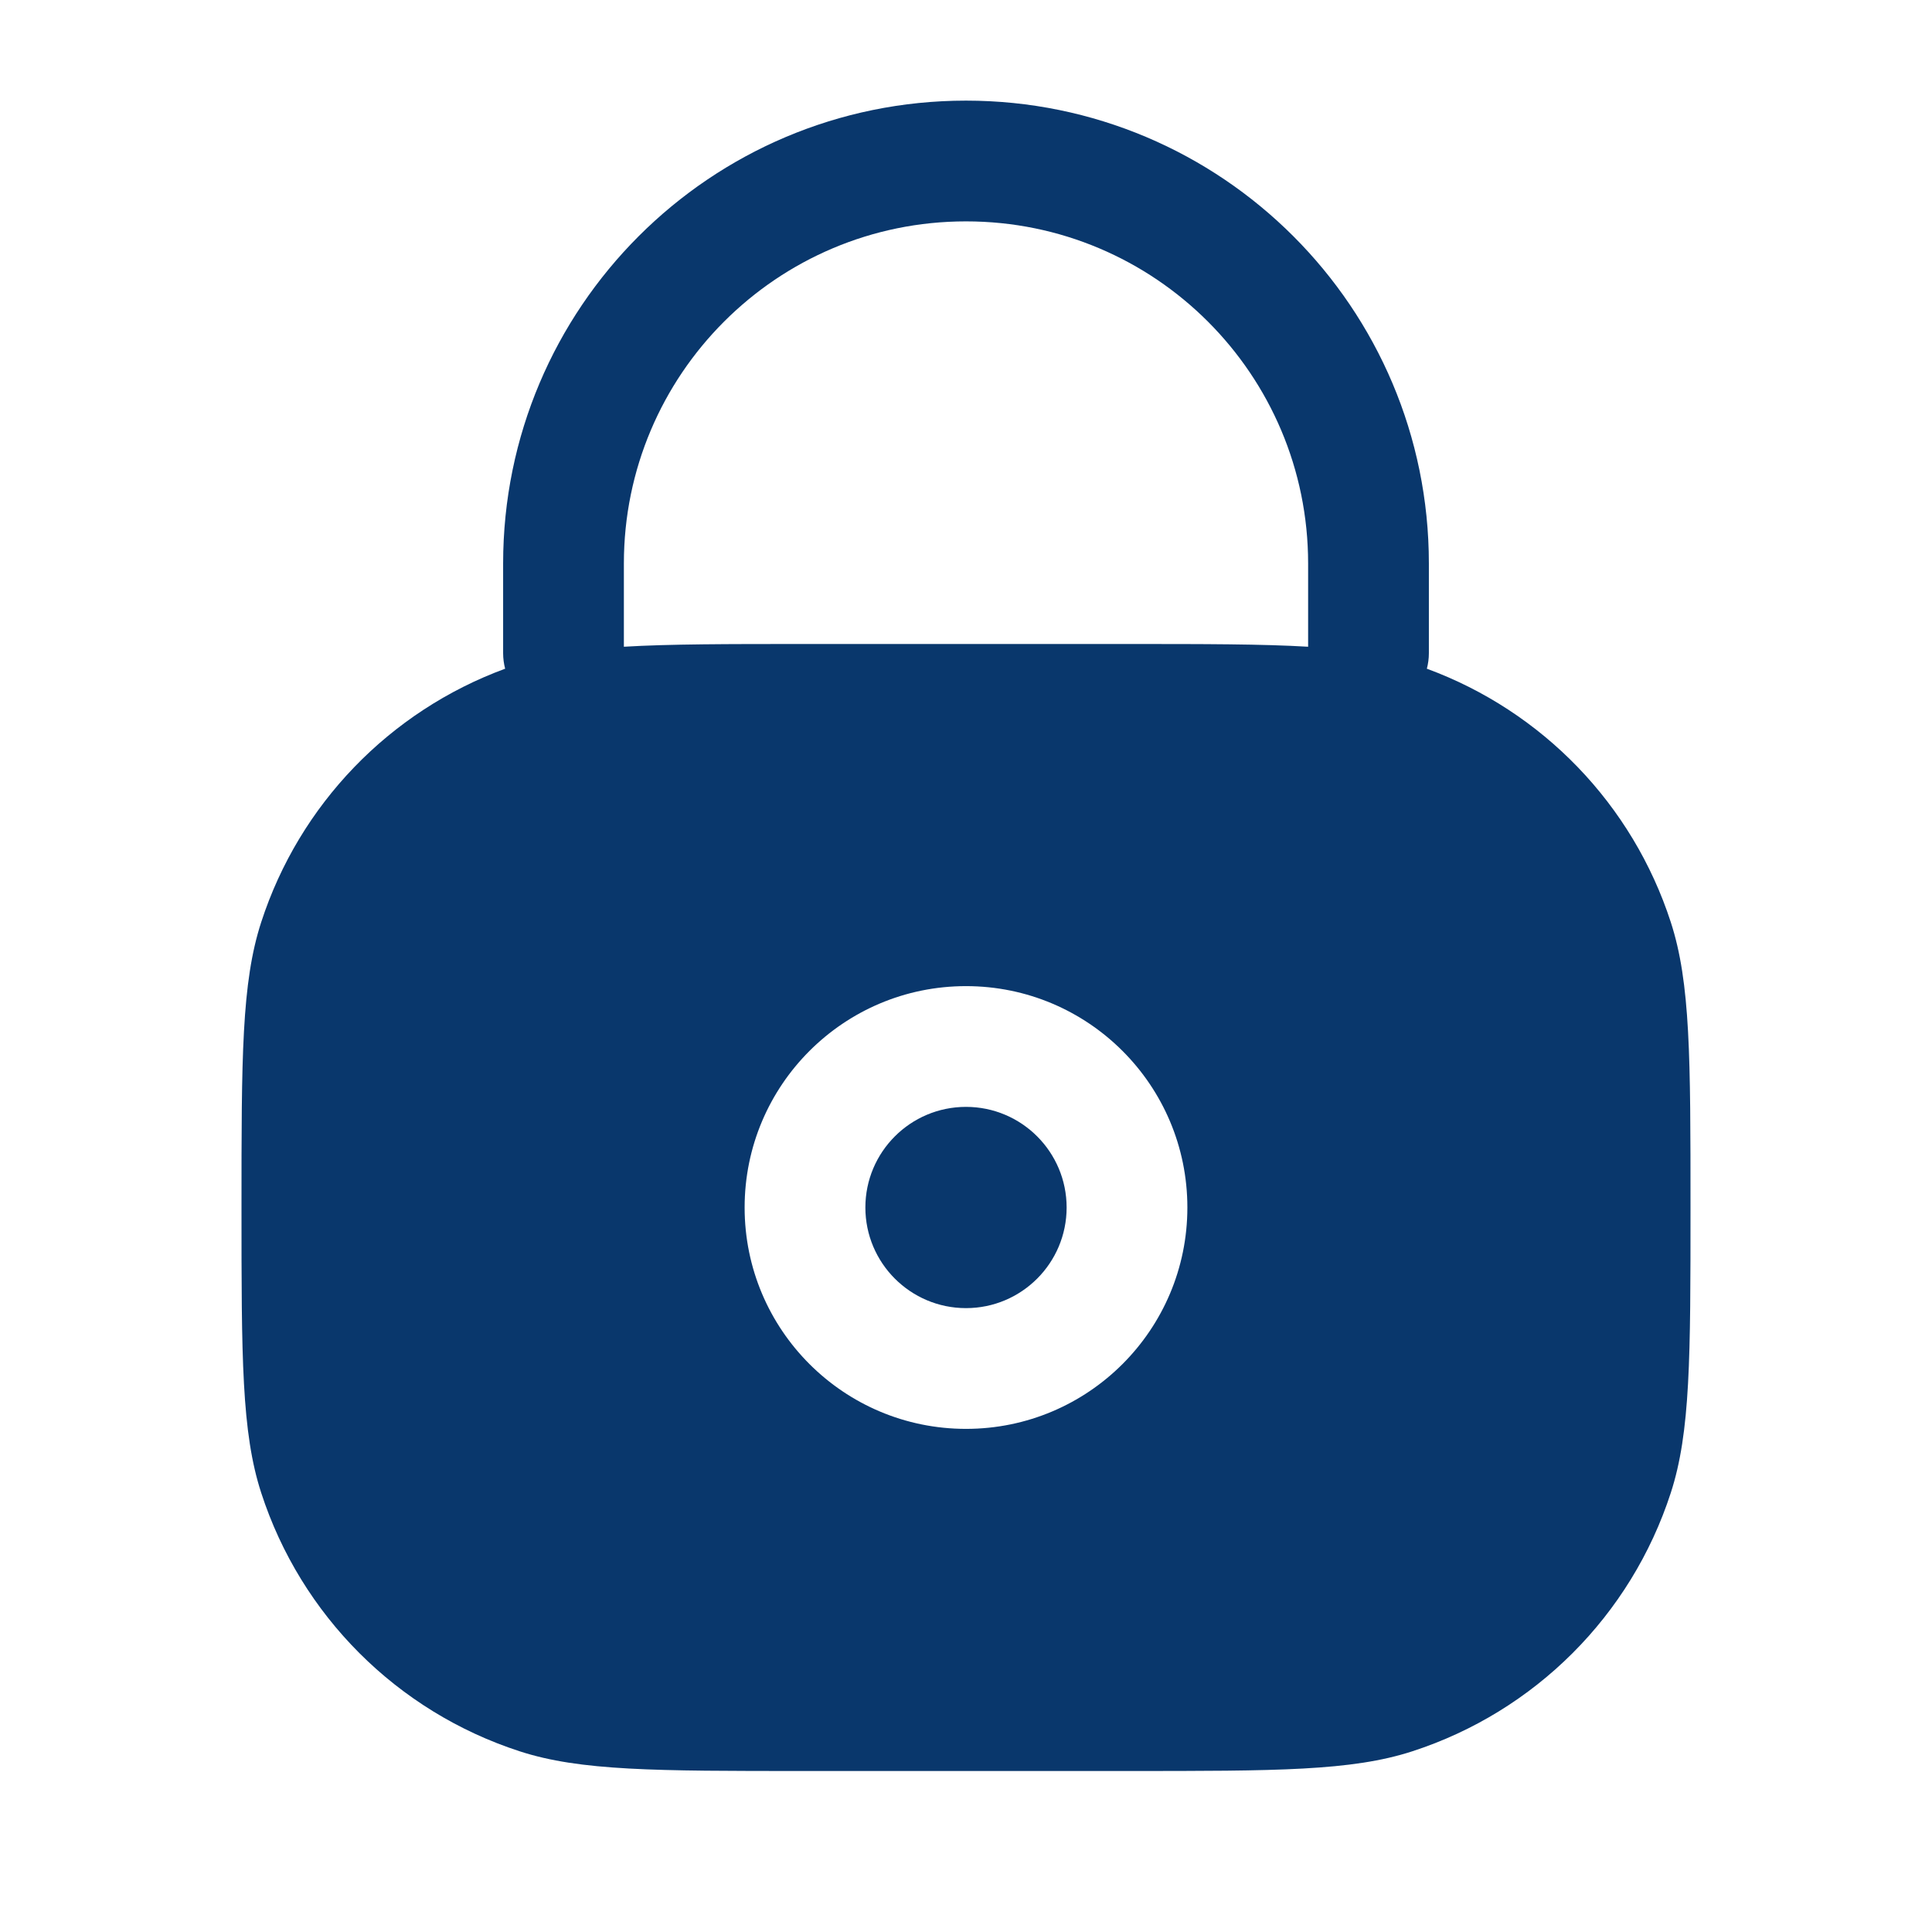 <?xml version="1.0" encoding="UTF-8"?> <svg xmlns="http://www.w3.org/2000/svg" width="24" height="24" viewBox="0 0 24 24" fill="none"> <path d="M10.75 15C10.75 14.31 11.31 13.75 12 13.75C12.69 13.75 13.25 14.31 13.25 15C13.25 15.69 12.69 16.25 12 16.25C11.31 16.25 10.75 15.69 10.75 15Z" fill="#09376C"></path> <path fill-rule="evenodd" clip-rule="evenodd" d="M12 1.25C8.824 1.25 6.25 3.824 6.25 7V8.114C6.25 8.181 6.259 8.245 6.275 8.307C4.839 8.835 3.72 9.993 3.245 11.455C3 12.208 3 13.139 3 15C3 16.861 3 17.792 3.245 18.545C3.739 20.067 4.933 21.261 6.455 21.755C7.208 22 8.139 22 10 22H14C15.861 22 16.792 22 17.545 21.755C19.067 21.261 20.261 20.067 20.755 18.545C21 17.792 21 16.861 21 15C21 13.139 21 12.208 20.755 11.455C20.28 9.993 19.161 8.835 17.725 8.307C17.741 8.245 17.75 8.181 17.75 8.114V7C17.75 3.824 15.176 1.25 12 1.25ZM14 8C14.965 8 15.68 8 16.25 8.034V7C16.25 4.653 14.347 2.75 12 2.75C9.653 2.75 7.75 4.653 7.75 7V8.034C8.32 8 9.035 8 10 8H14ZM9.25 15C9.25 13.481 10.481 12.25 12 12.25C13.519 12.25 14.75 13.481 14.75 15C14.75 16.519 13.519 17.75 12 17.75C10.481 17.75 9.25 16.519 9.25 15Z" fill="#09376C"></path> </svg> 